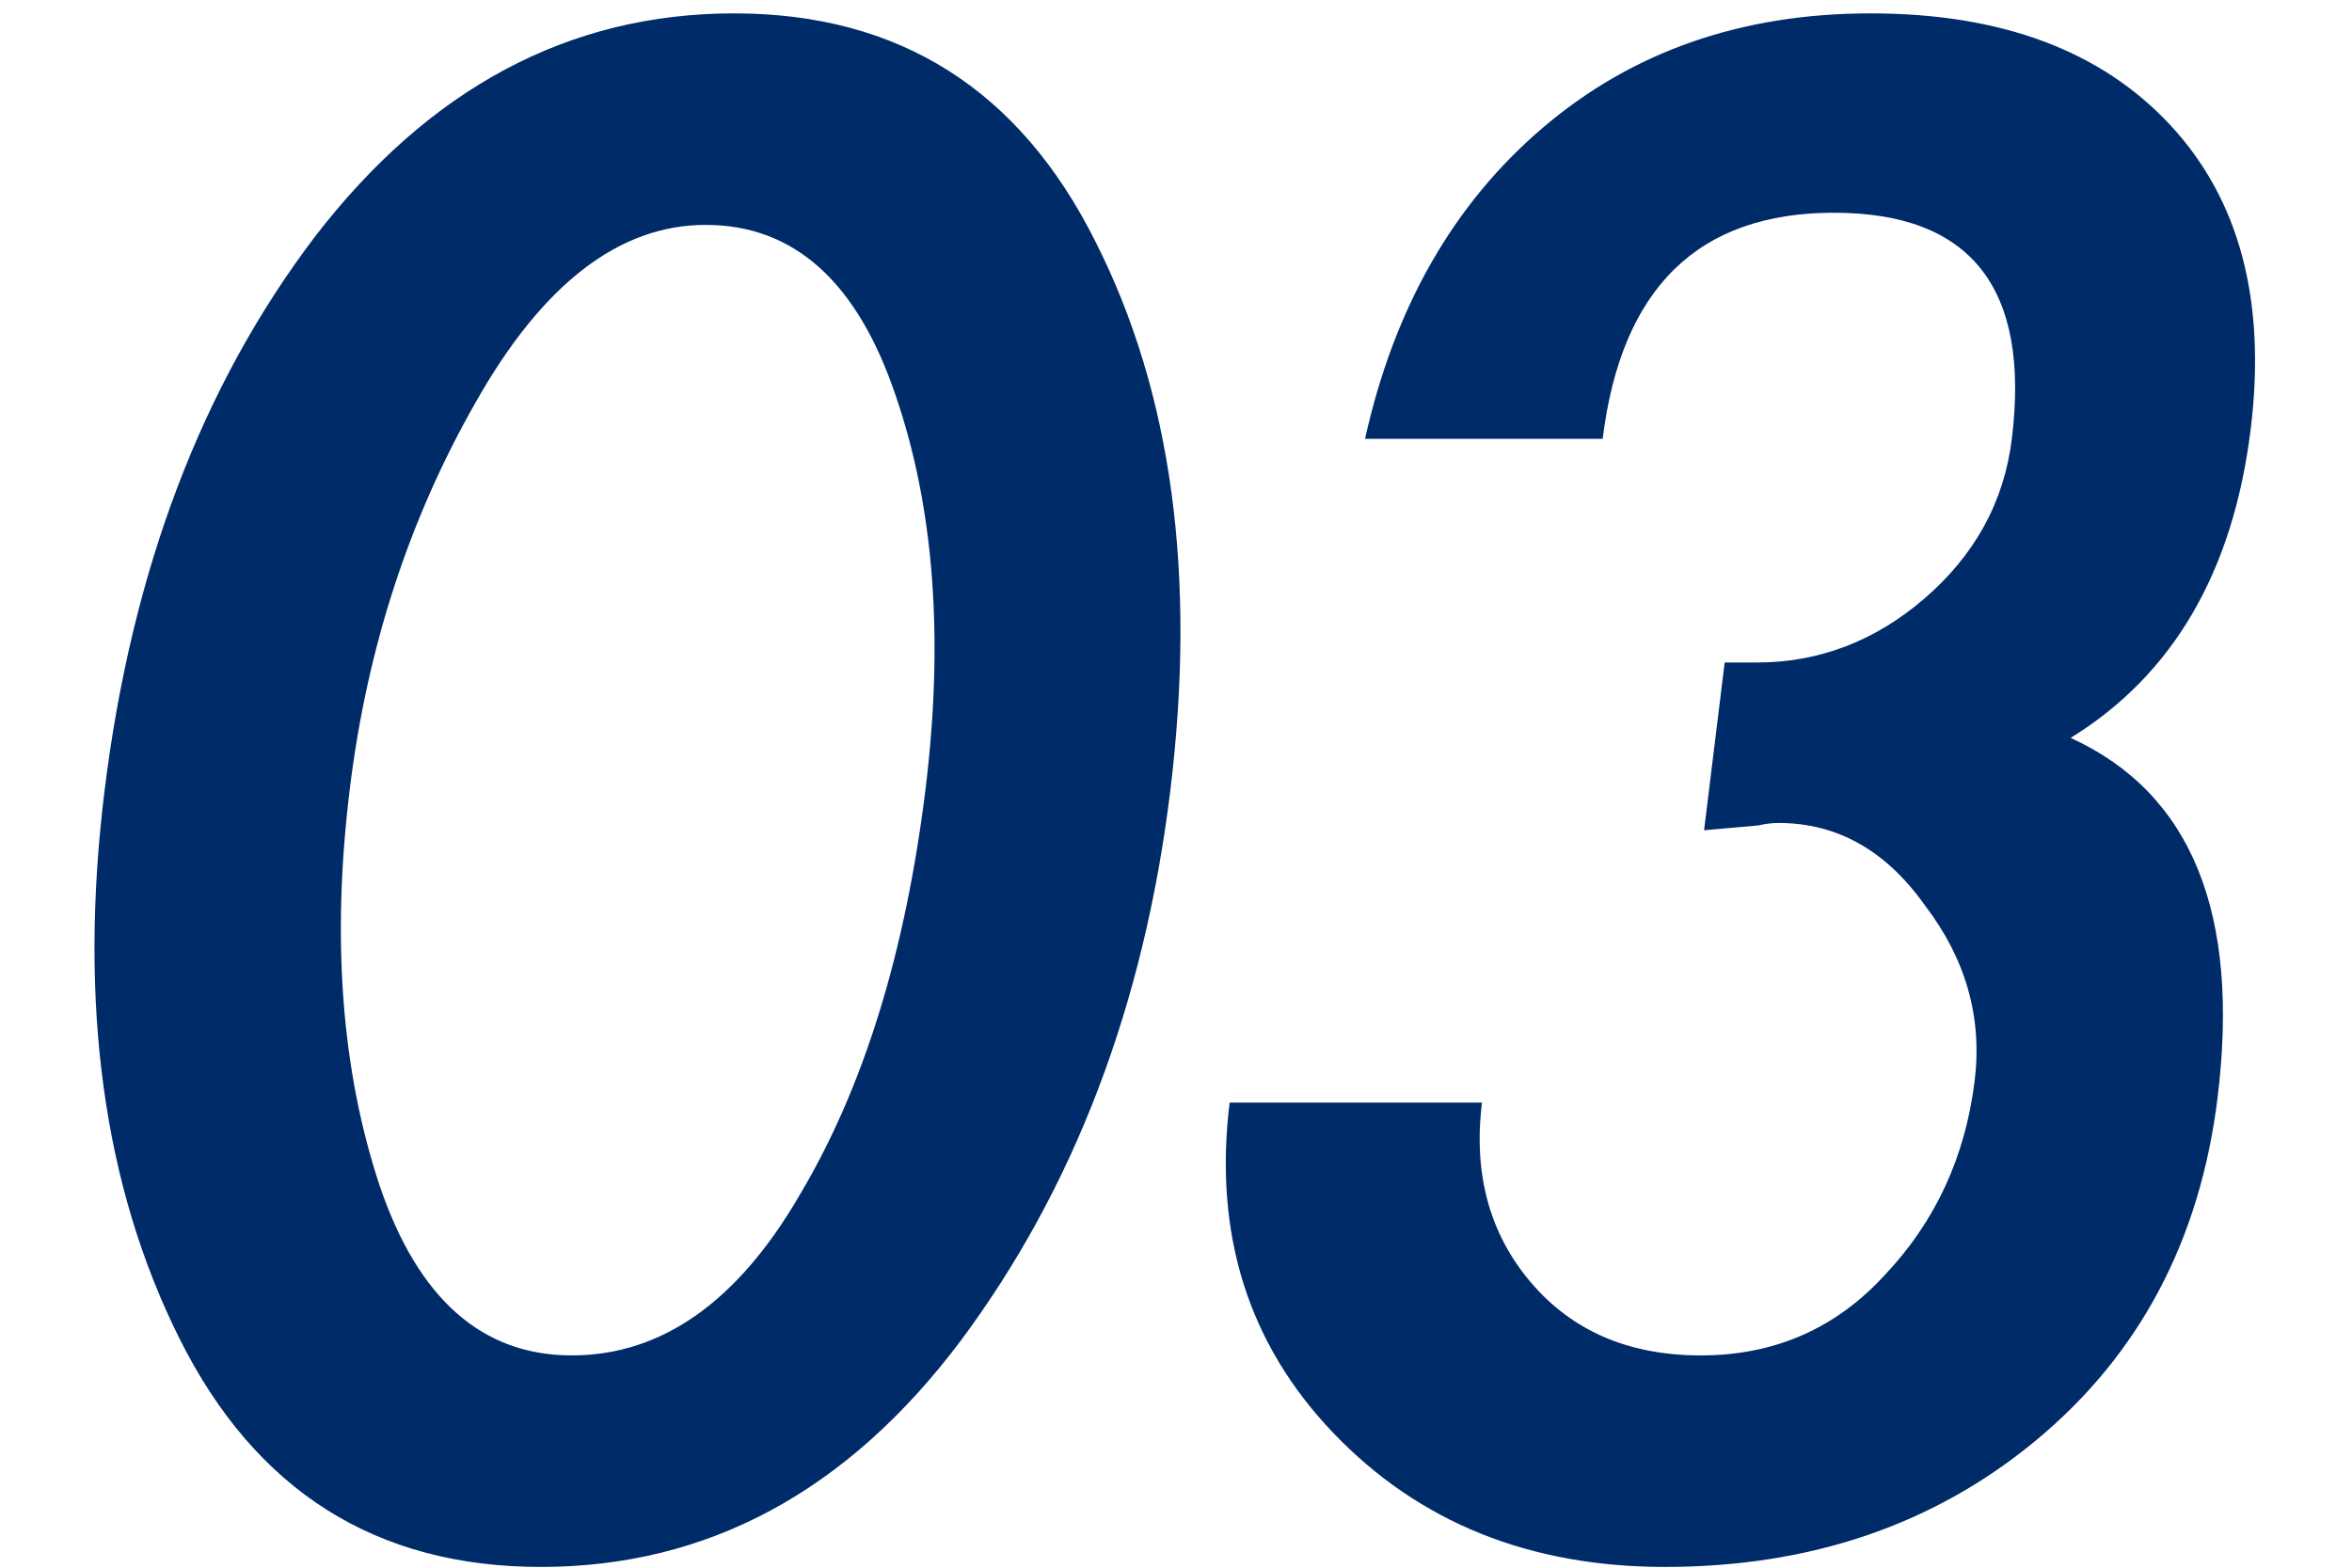 <svg width="96" height="64" viewBox="0 0 96 64" fill="none" xmlns="http://www.w3.org/2000/svg">
<path d="M47.764 32.307C46.692 41.042 43.84 48.519 39.21 54.739C34.588 60.892 28.877 63.969 22.077 63.969C15.343 63.969 10.425 60.859 7.322 54.639C4.219 48.419 3.2 40.975 4.264 32.307C5.369 23.308 8.229 15.765 12.843 9.677C17.524 3.59 23.231 0.546 29.964 0.546C36.698 0.546 41.616 3.656 44.719 9.876C47.83 16.029 48.845 23.507 47.764 32.307ZM14.277 32.208C13.529 38.295 13.934 43.688 15.49 48.386C17.055 53.018 19.67 55.334 23.337 55.334C27.004 55.334 30.105 53.151 32.641 48.783C35.244 44.416 36.956 38.891 37.777 32.208C38.532 26.054 38.124 20.694 36.551 16.129C34.986 11.497 32.404 9.181 28.804 9.181C25.271 9.181 22.141 11.596 19.414 16.426C16.696 21.191 14.983 26.451 14.277 32.208ZM55.716 17.915C56.907 12.556 59.327 8.321 62.976 5.211C66.624 2.101 71.082 0.546 76.349 0.546C81.682 0.546 85.762 2.068 88.588 5.111C91.414 8.155 92.507 12.291 91.865 17.518C91.15 23.341 88.7 27.543 84.517 30.124C89.441 32.373 91.439 37.27 90.513 44.813C89.798 50.636 87.326 55.301 83.095 58.808C78.939 62.249 73.894 63.969 67.961 63.969C62.428 63.969 57.918 62.15 54.431 58.51C50.945 54.871 49.531 50.371 50.189 45.012H60.489C60.131 47.923 60.797 50.371 62.487 52.357C64.177 54.342 66.488 55.334 69.421 55.334C72.421 55.334 74.922 54.242 76.924 52.059C78.992 49.875 80.217 47.228 80.599 44.118C80.915 41.538 80.241 39.156 78.576 36.972C76.986 34.722 74.99 33.597 72.59 33.597C72.324 33.597 72.053 33.631 71.778 33.697L69.554 33.895L70.395 27.047H71.695C74.228 27.047 76.5 26.186 78.512 24.466C80.598 22.68 81.799 20.496 82.116 17.915C82.871 11.761 80.449 8.685 74.849 8.685C69.316 8.685 66.171 11.761 65.416 17.915H55.716Z" fill="#002B69"/>
</svg>

